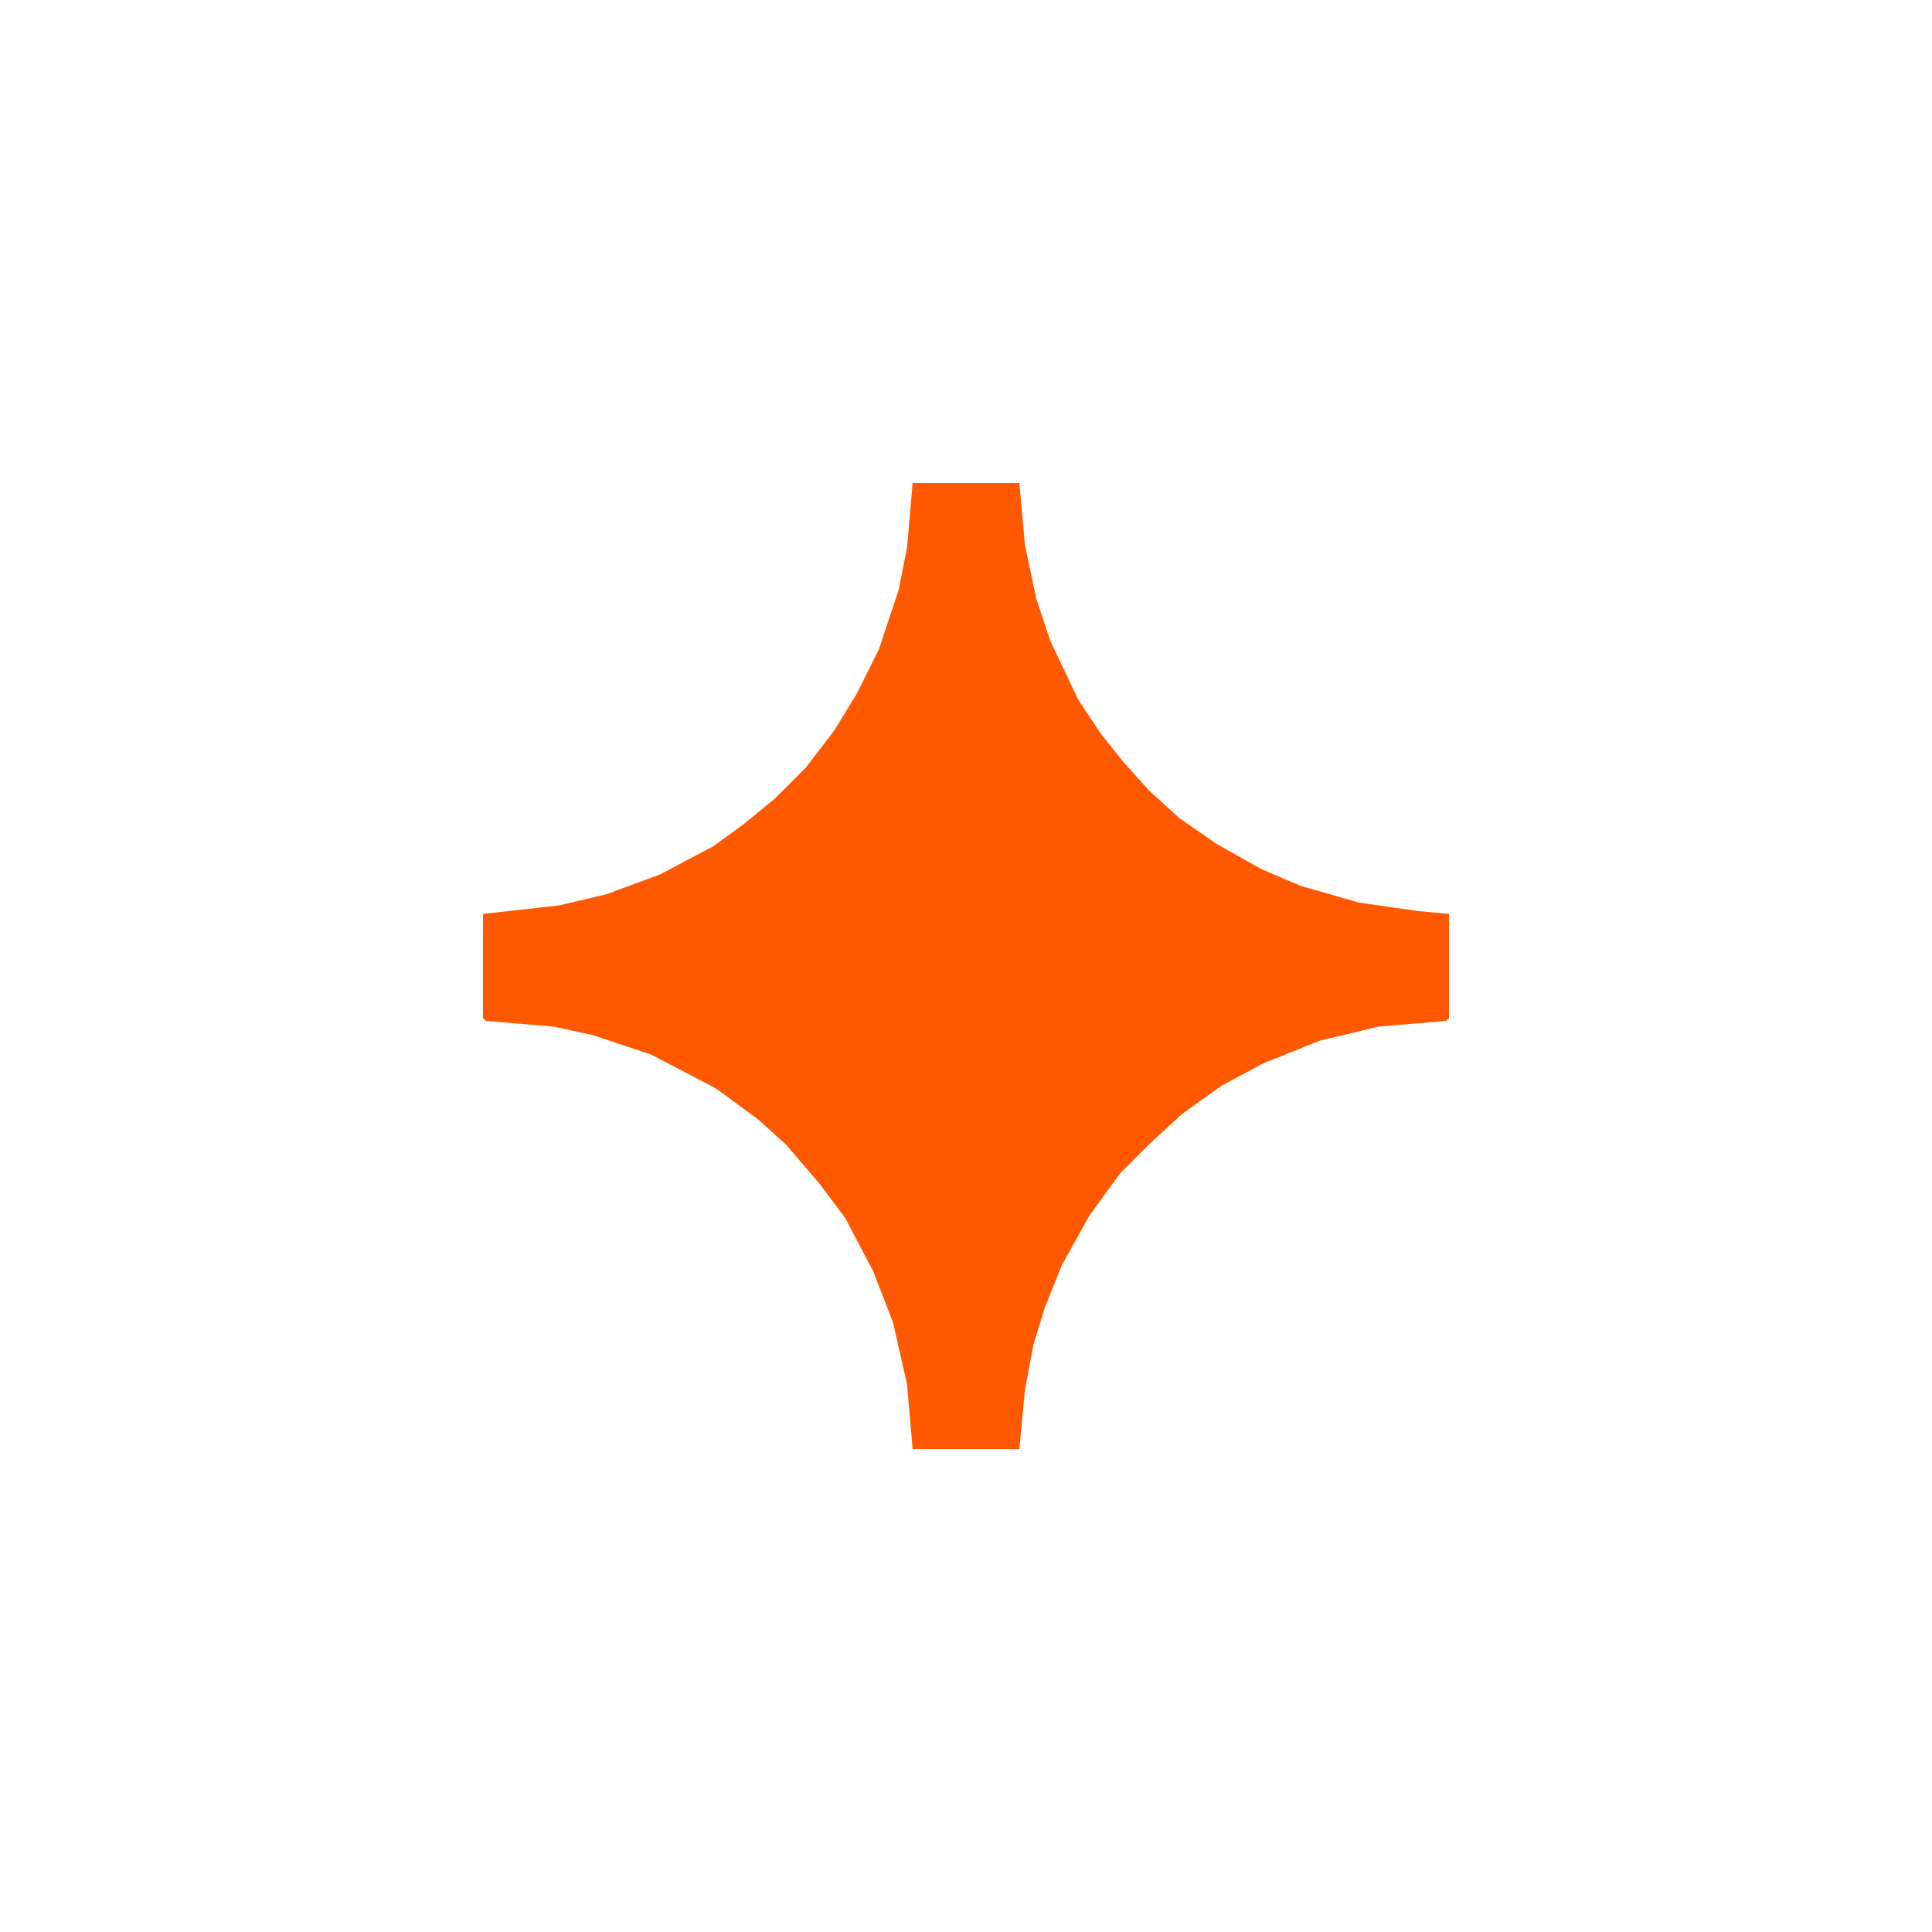<svg width="56" height="56" viewBox="0 0 56 56" fill="none" xmlns="http://www.w3.org/2000/svg">
<path d="M26.453 14H29.546L29.709 15.796L30.035 17.347L30.441 18.571L31.255 20.286L31.907 21.265L32.558 22.081L33.29 22.898L34.186 23.714L35.244 24.449L36.546 25.184L37.686 25.673L39.395 26.163L41.105 26.408L42 26.49V29.51L41.919 29.592L39.965 29.755L38.256 30.163L36.628 30.816L35.407 31.469L34.267 32.285L33.291 33.184L32.477 34L31.581 35.224L30.767 36.694L30.279 37.918L29.953 38.98L29.709 40.286L29.546 42H26.453L26.291 40.123L25.884 38.327L25.314 36.858L24.5 35.306L23.767 34.327L22.791 33.184L21.977 32.449L20.756 31.551L18.884 30.572L17.174 30L16.035 29.755L14.081 29.592L14 29.511V26.49L16.198 26.245L17.581 25.919L19.128 25.347L20.674 24.531L21.57 23.878L22.465 23.143L23.36 22.245L24.174 21.184L24.826 20.123L25.477 18.817L26.047 17.102L26.291 15.878L26.453 14Z" fill="#FE5900"/>
</svg>
